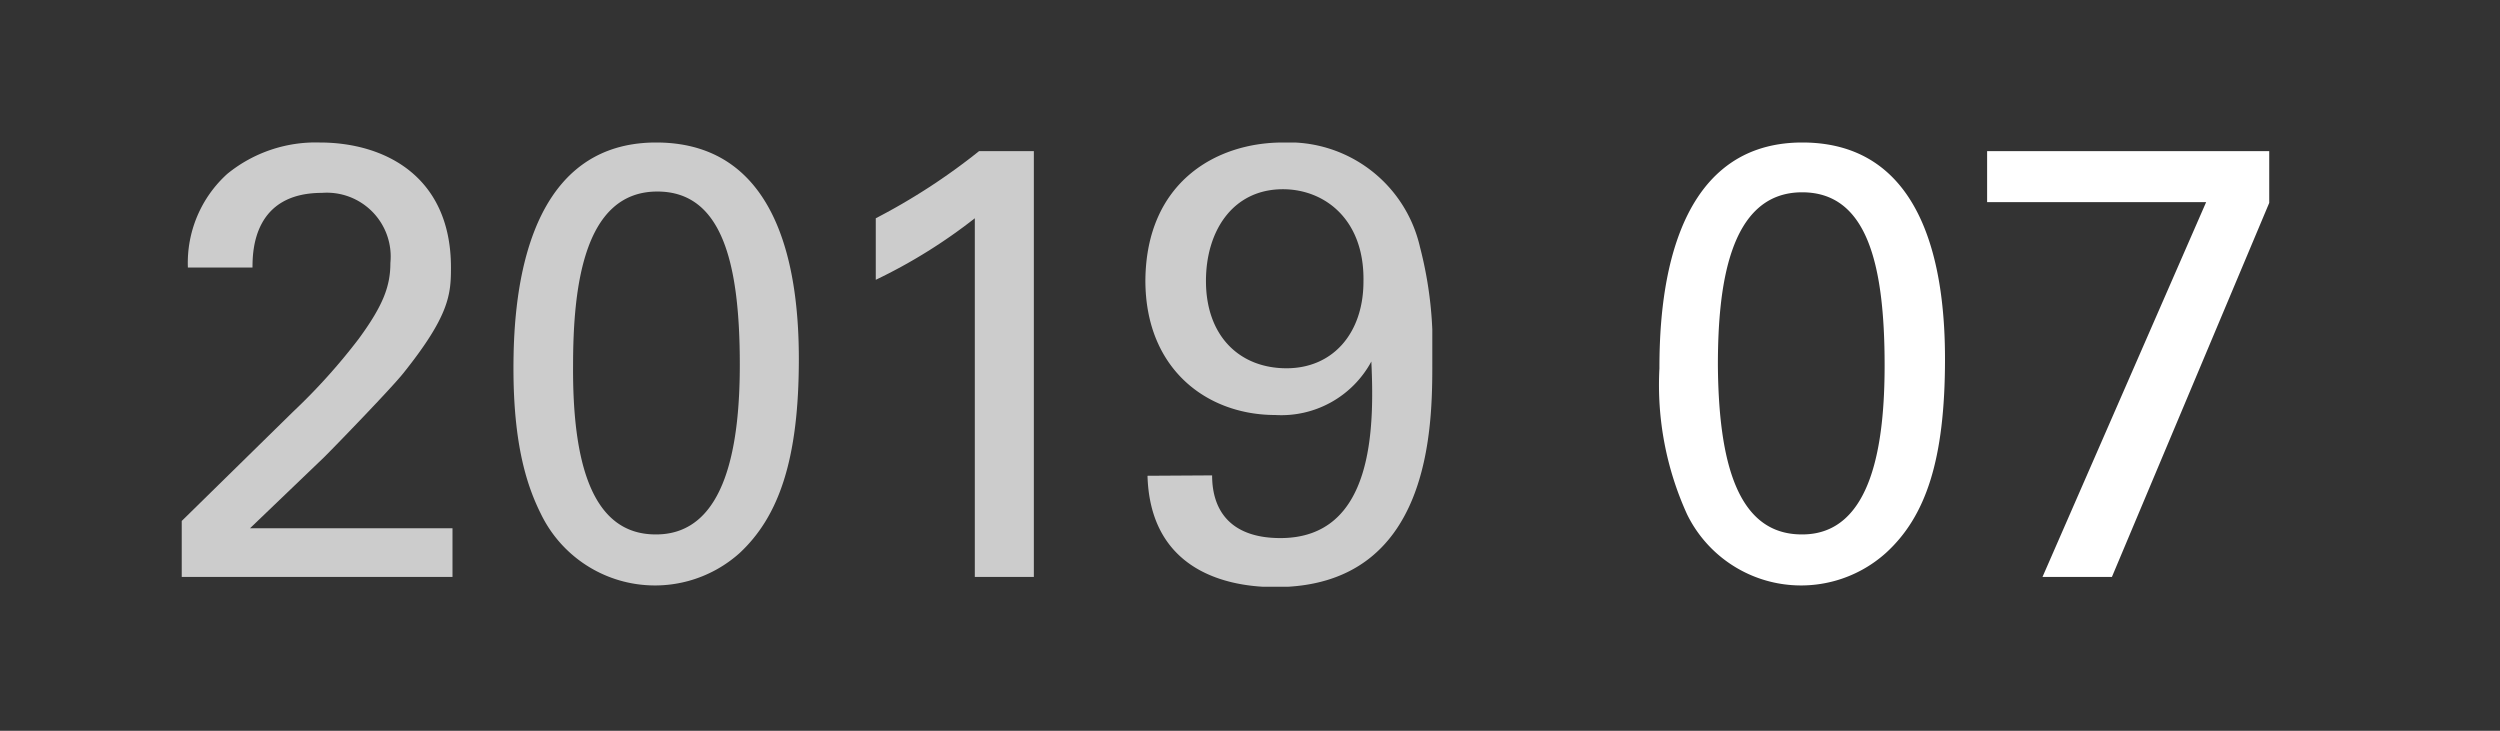<svg xmlns="http://www.w3.org/2000/svg" xmlns:xlink="http://www.w3.org/1999/xlink" width="130" height="38" viewBox="0 0 130 38"><rect x="0" y="0" width="130" height="38" fill="#333333" stroke="none"/><defs><style>.cls-1{fill:#ccc;}.cls-2{fill:#fff;}</style><symbol id="Year" data-name="Year" viewBox="0 0 65.03 23.1"><path class="cls-1" d="M0,19.68,5.79,14a31.39,31.39,0,0,0,3.42-3.8c1.29-1.76,1.64-2.76,1.64-3.94A3.32,3.32,0,0,0,7.29,2.62c-3.55,0-3.61,3-3.61,3.88H.32A6.24,6.24,0,0,1,2.37,1.63,7.27,7.27,0,0,1,7.17,0C10.56,0,14,1.76,14,6.5,14,7.9,13.92,9,11.52,12c-.64.8-3.46,3.71-4.1,4.35L3.55,20.06H14.08v2.53H0Z"/><path class="cls-1" d="M24.67,0c6.62,0,7.42,7.1,7.42,11.26,0,5.25-1.05,8.19-3.07,10.08a6.59,6.59,0,0,1-10.33-2c-.74-1.47-1.44-3.62-1.44-7.59C17.25,8.48,17.63,0,24.67,0Zm0,20.38c3.71,0,4.35-4.86,4.35-8.83,0-5.31-.93-9-4.29-9-3.87,0-4.38,5.09-4.38,9.06C20.32,16.54,21.28,20.38,24.64,20.38Z"/><path class="cls-1" d="M41.24,3.94a27.73,27.73,0,0,1-5.15,3.2V3.94A32.5,32.5,0,0,0,41.46.45h2.85V22.59H41.24Z"/><path class="cls-1" d="M53.58,17.31c0,1.92,1.05,3.26,3.55,3.26,4.86,0,4.89-5.72,4.73-9.18a5.32,5.32,0,0,1-5,2.78c-3.52,0-6.75-2.36-6.75-7C50.15,2.08,53.77,0,57.26,0a7,7,0,0,1,7.13,5.44,20.42,20.42,0,0,1,.64,6c0,3.27,0,11.68-8.16,11.68-3,0-6.52-1.18-6.65-5.79ZM57.26,2.43c-2.59,0-4,2.15-4,4.77,0,2.88,1.76,4.54,4.19,4.54s4-1.85,4-4.51C61.51,4,59.43,2.43,57.26,2.43Z"/></symbol></defs><title>title_bar_month</title><g id="レイヤー_3" data-name="レイヤー 3"><use width="65.03" height="23.1" transform="translate(9.45 7.41)" xlink:href="#Year"/><path class="cls-2" d="M93.72,7.41c6.62,0,7.42,7.1,7.42,11.26,0,5.25-1,8.19-3.07,10.08a6.6,6.6,0,0,1-10.34-2,16.21,16.21,0,0,1-1.44-7.59C86.29,15.89,86.68,7.41,93.72,7.41Zm0,20.38C97.4,27.79,98,22.93,98,19c0-5.31-.93-9-4.29-9-3.87,0-4.38,5.09-4.38,9C89.37,24,90.33,27.79,93.69,27.79Z"/><path class="cls-2" d="M103.33,7.86H118v2.69L109.82,30h-3.61l8.51-19.49H103.33Z"/></g></svg>